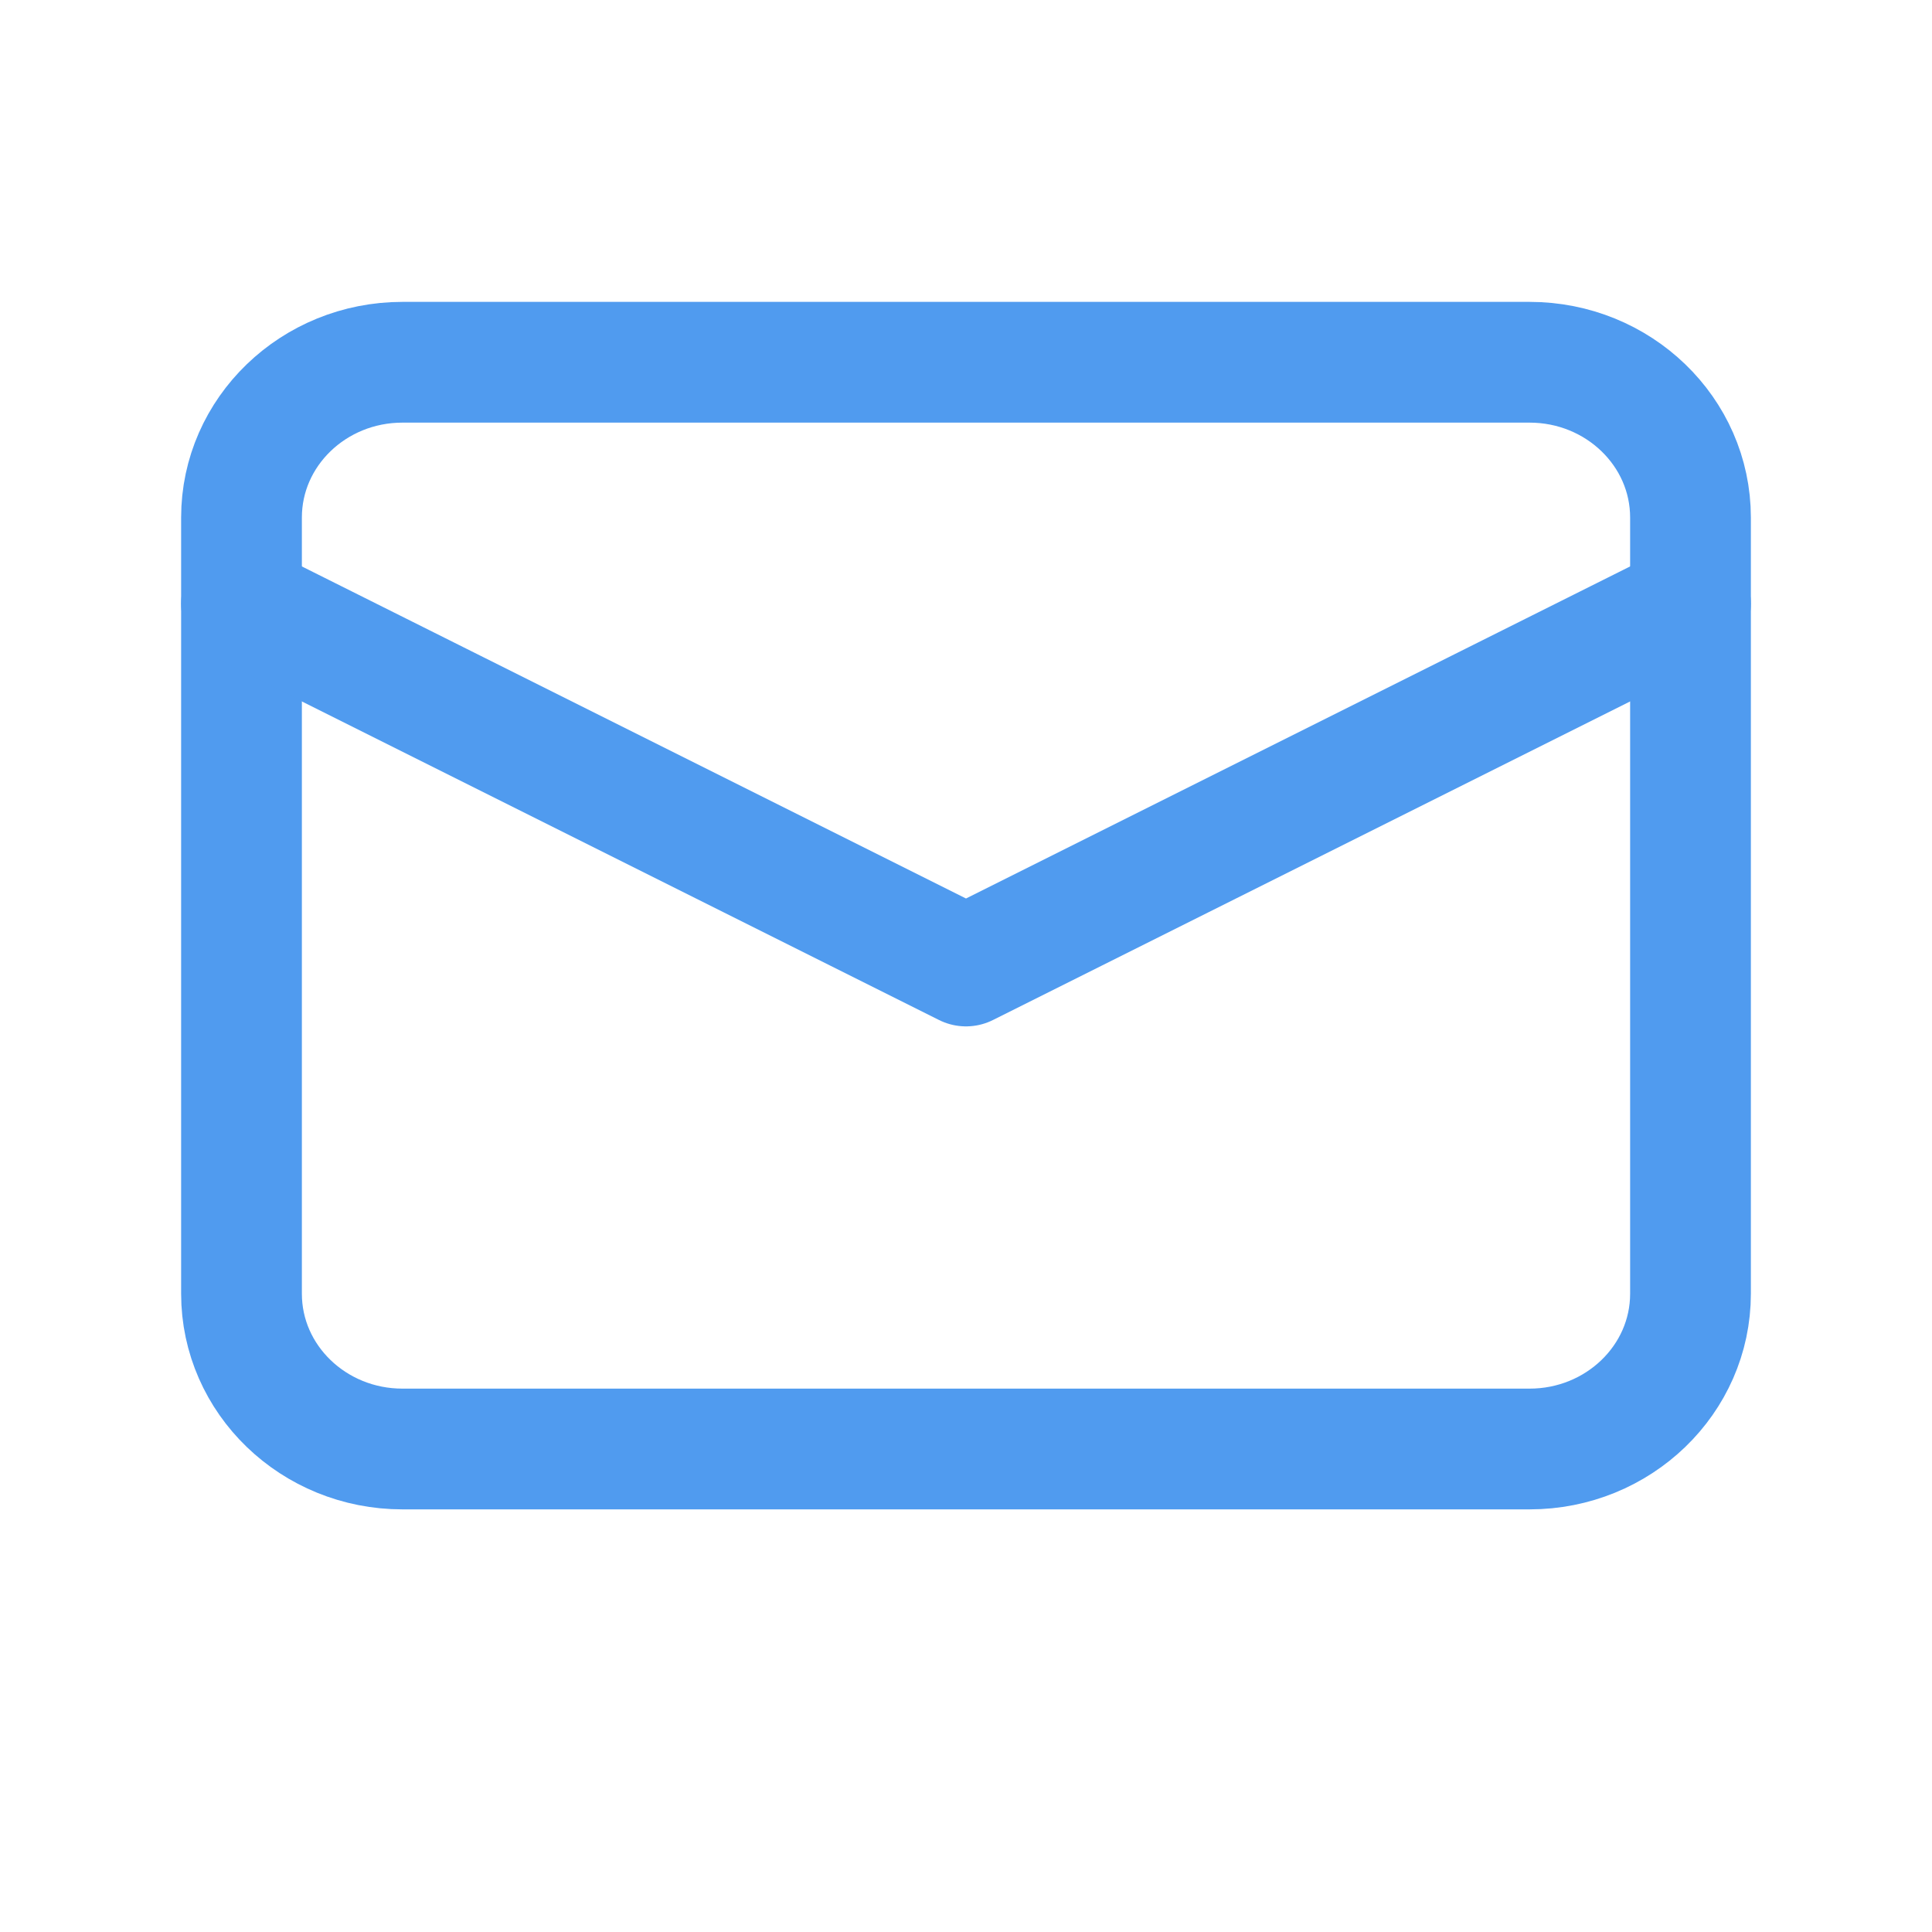 <svg xmlns="http://www.w3.org/2000/svg" width="16" height="16" viewBox="0 0 16 16" fill="none">
  <path d="M2 4.286C2 3.576 2.597 3 3.333 3H12.667C13.403 3 14 3.576 14 4.286V10.714C14 11.424 13.403 12 12.667 12H3.333C2.597 12 2 11.424 2 10.714V4.286Z" stroke="#509BEF" stroke-linecap="round" stroke-linejoin="round"/>
  <path d="M14 5L8 8L2 5" stroke="#509BEF" stroke-linecap="round" stroke-linejoin="round"/>
</svg>